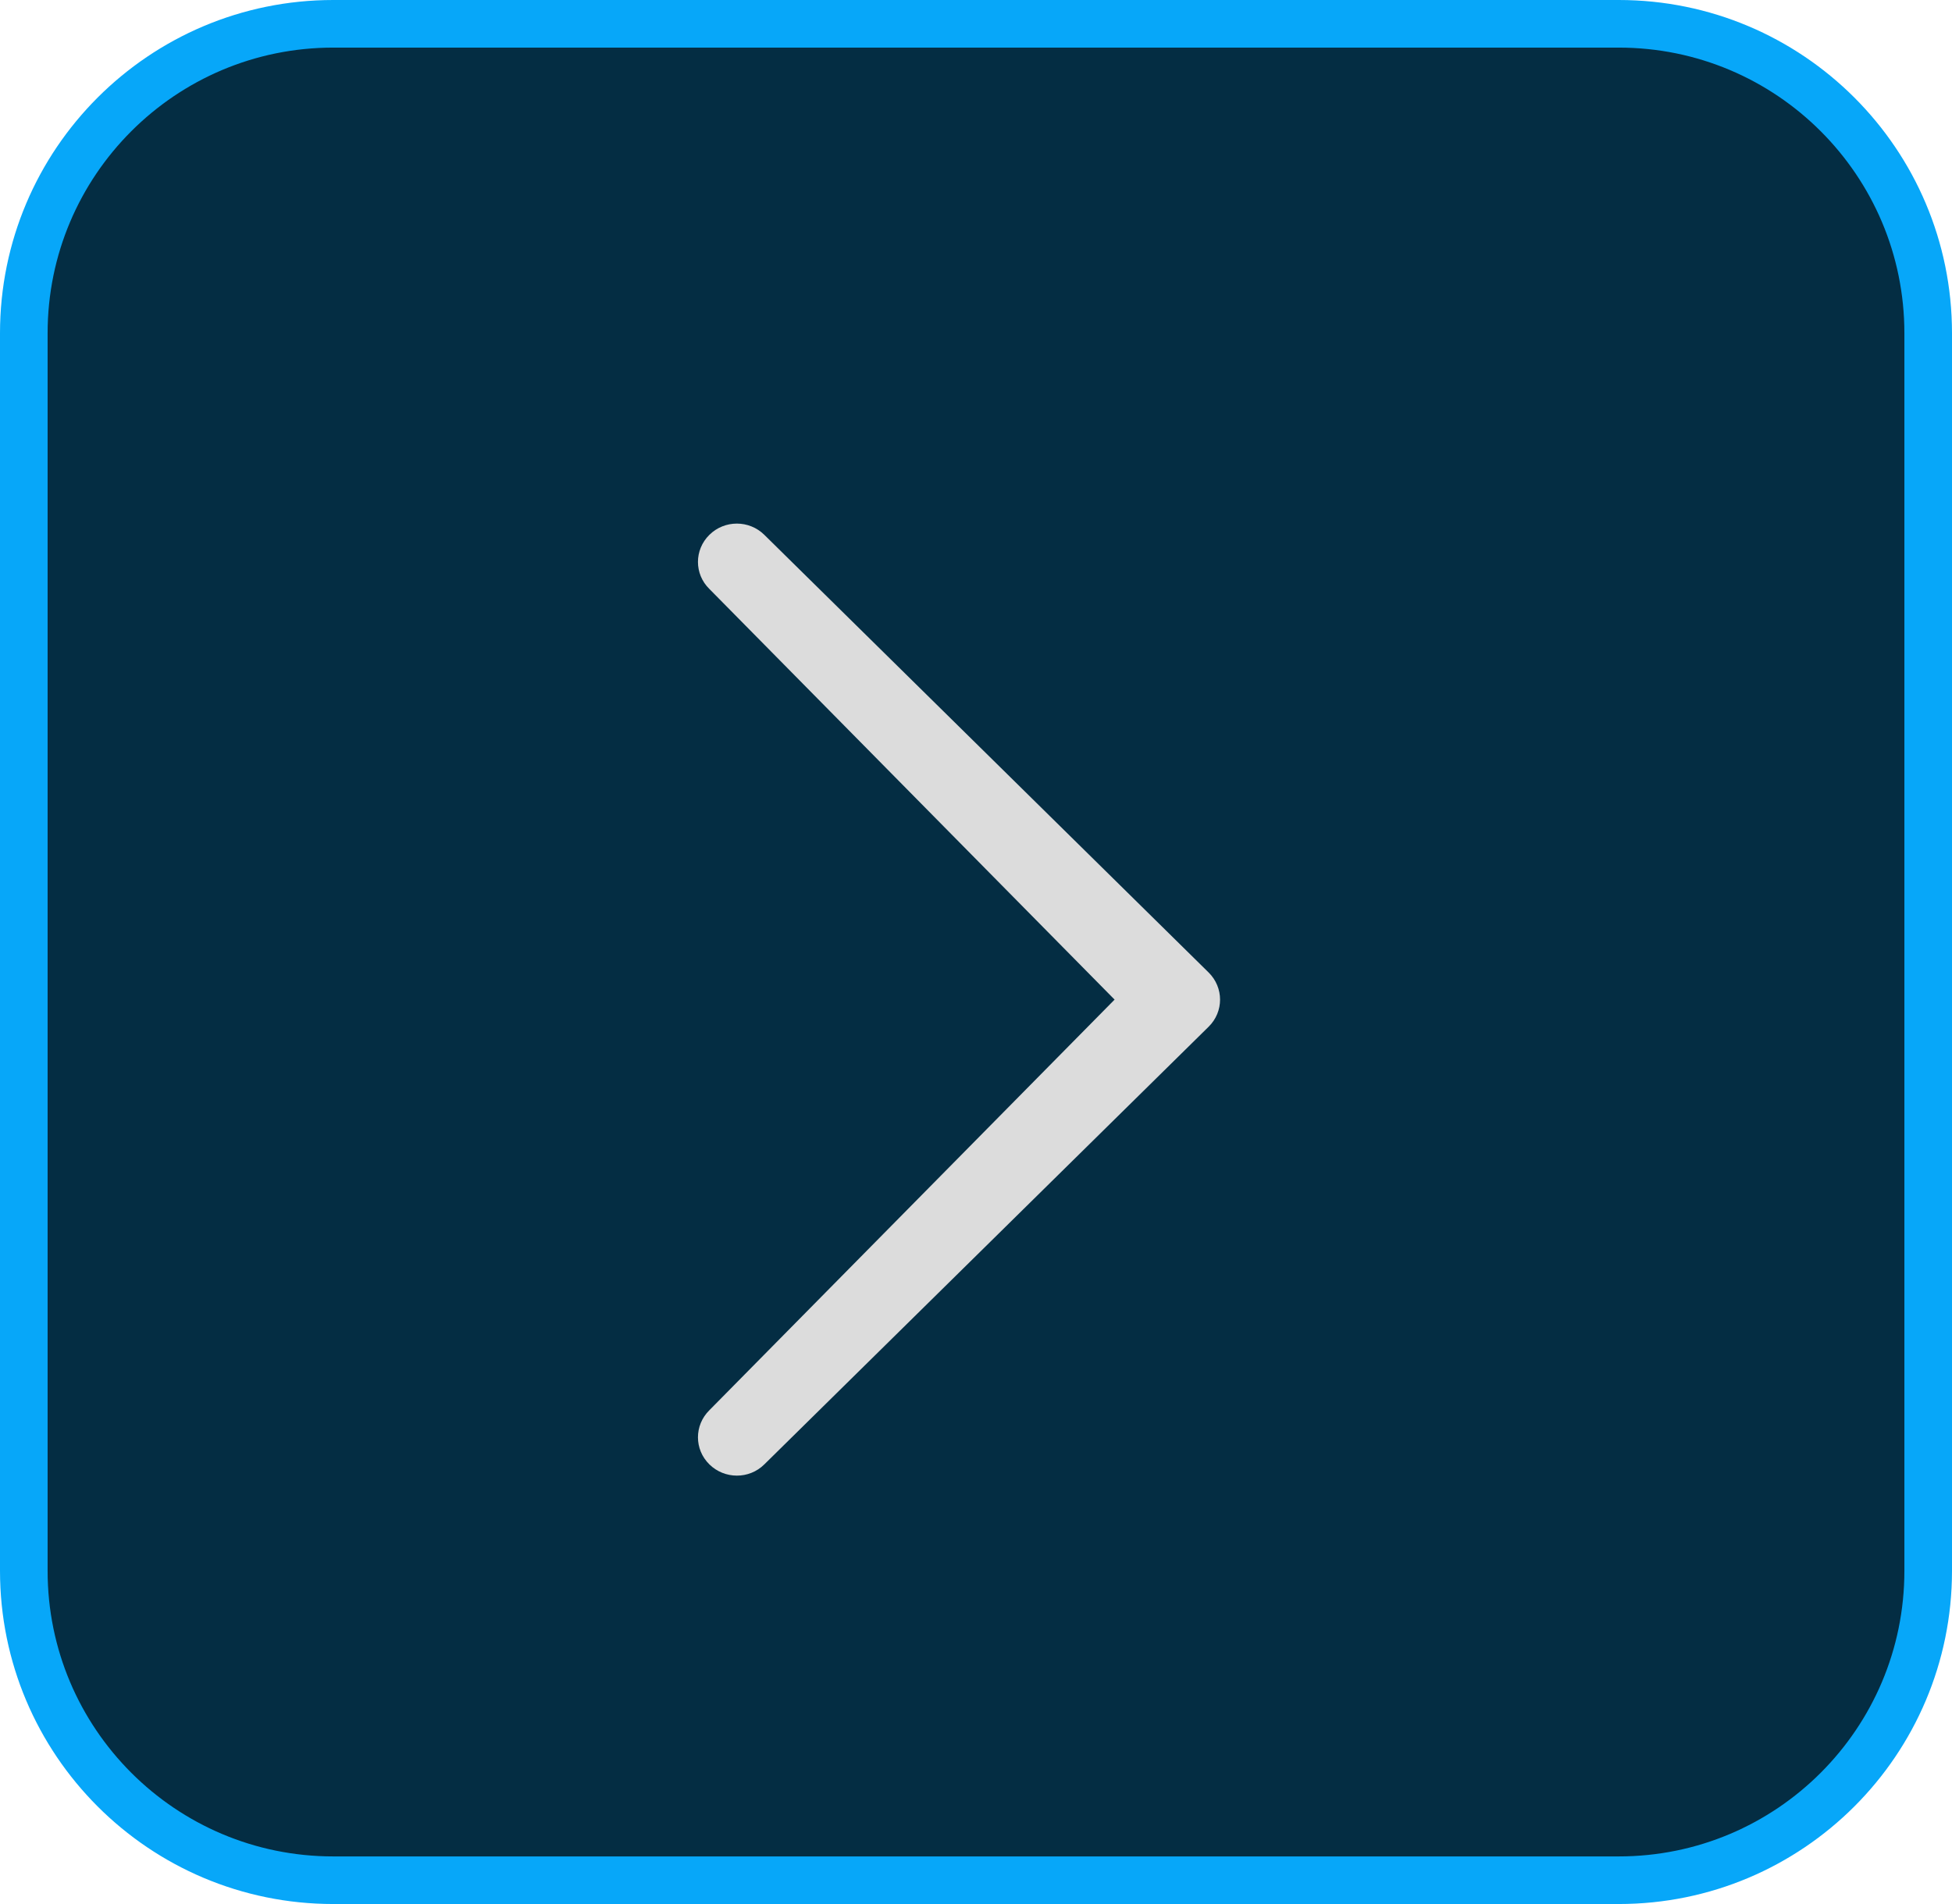 <svg width="41" height="40" viewBox="0 0 41 40" fill="none" xmlns="http://www.w3.org/2000/svg">
<path d="M40.5 7C40.5 3.41 37.59 0.5 34 0.5H7C3.41 0.5 0.5 3.41 0.5 7V33C0.5 36.59 3.41 39.5 7 39.5H34C37.59 39.5 40.5 36.59 40.5 33V7Z" fill="#042D43" stroke="#07A7F9"/>
<path d="M14.9 29.626C14.58 29.942 14.58 30.45 14.9 30.764C15.219 31.078 15.736 31.08 16.054 30.764L25.387 21.569C25.706 21.255 25.706 20.747 25.387 20.431L16.054 11.236C15.735 10.921 15.219 10.921 14.9 11.236C14.58 11.551 14.58 12.06 14.9 12.373L23.411 21L14.9 29.626Z" fill="#DCDCDC"/>
</svg>
